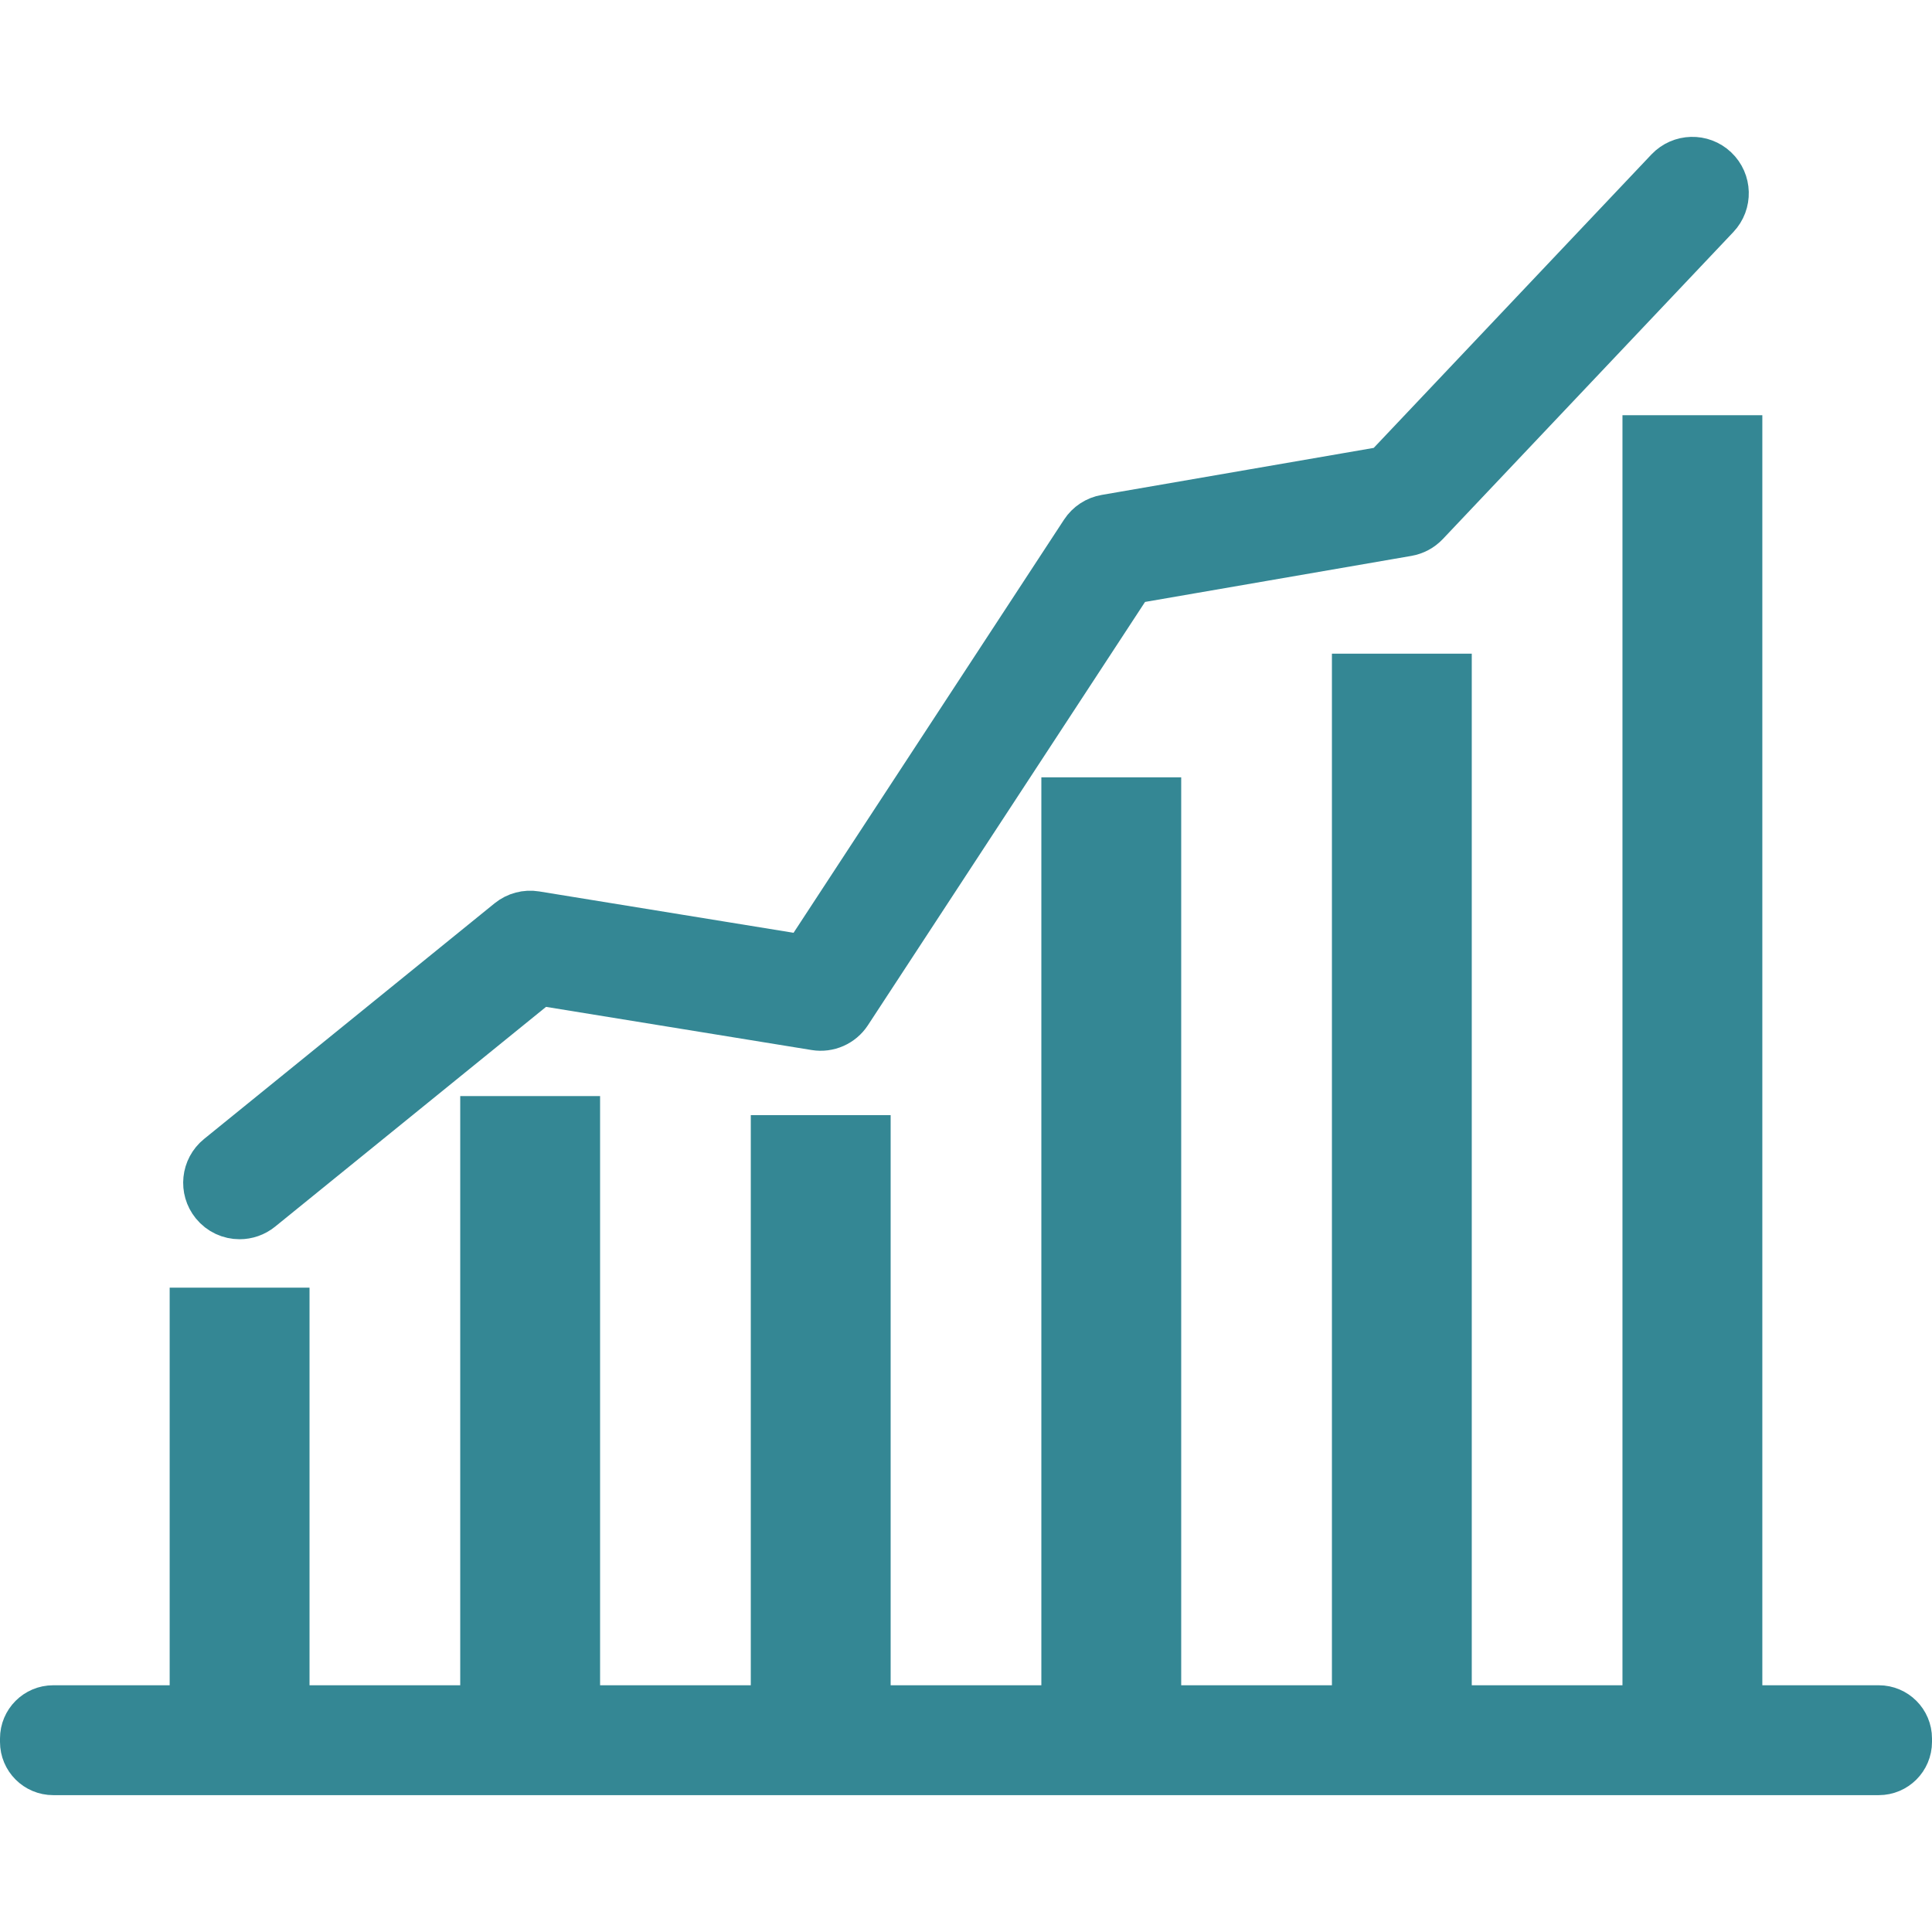 <?xml version="1.0" encoding="utf-8"?>
<!-- Generator: Adobe Illustrator 14.0.0, SVG Export Plug-In . SVG Version: 6.00 Build 43363)  -->
<!DOCTYPE svg PUBLIC "-//W3C//DTD SVG 1.1//EN" "http://www.w3.org/Graphics/SVG/1.1/DTD/svg11.dtd">
<svg version="1.1" id="Layer_1" xmlns="http://www.w3.org/2000/svg" xmlns:xlink="http://www.w3.org/1999/xlink" x="0px" y="0px"
	 width="320px" height="320px" viewBox="0 120 320 320" enable-background="new 0 120 320 320" xml:space="preserve">
<g>
	<path fill="#348794" stroke="#348794" stroke-width="7.805" d="M311.185,413.43H8.814c-2.712,0-4.912-2.199-4.912-4.913v-0.568
		c0-2.714,2.2-4.914,4.912-4.914h302.37c2.713,0,4.913,2.2,4.913,4.914v0.568C316.095,411.23,313.897,413.43,311.185,413.43z"/>
	<g>
		<rect x="32.005" y="337.179" fill="#348794" stroke="#348794" stroke-width="7.805" width="15.359" height="65.858"/>
		<rect x="80.131" y="305.448" fill="#348794" stroke="#348794" stroke-width="7.805" width="15.359" height="97.589"/>
		<rect x="128.257" y="308.603" fill="#348794" stroke="#348794" stroke-width="7.805" width="15.359" height="94.435"/>
		<rect x="176.384" y="252.651" fill="#348794" stroke="#348794" stroke-width="7.805" width="15.358" height="150.386"/>
		<rect x="224.511" y="232.171" fill="#348794" stroke="#348794" stroke-width="7.805" width="15.357" height="170.866"/>
		<rect x="272.634" y="192.676" fill="#348794" stroke="#348794" stroke-width="7.805" width="15.361" height="210.361"/>
	</g>
	<path fill="#348794" stroke="#348794" stroke-width="7.805" d="M39.686,321.354c-1.586,0-3.154-0.687-4.229-2.016
		c-1.894-2.333-1.537-5.762,0.797-7.654l48.125-39.038c1.206-0.977,2.772-1.395,4.302-1.145l44.636,7.257l46.188-70.555
		c0.826-1.263,2.141-2.125,3.629-2.382l46.342-8.011l46.881-49.539c2.069-2.183,5.514-2.276,7.694-0.211
		c2.183,2.065,2.28,5.509,0.212,7.692l-48.123,50.853c-0.81,0.853-1.87,1.421-3.026,1.622l-45.795,7.916l-46.831,71.534
		c-1.178,1.798-3.311,2.736-5.427,2.39l-45.719-7.43l-46.23,37.501C42.102,320.955,40.89,321.354,39.686,321.354z"/>
</g>
</svg>
